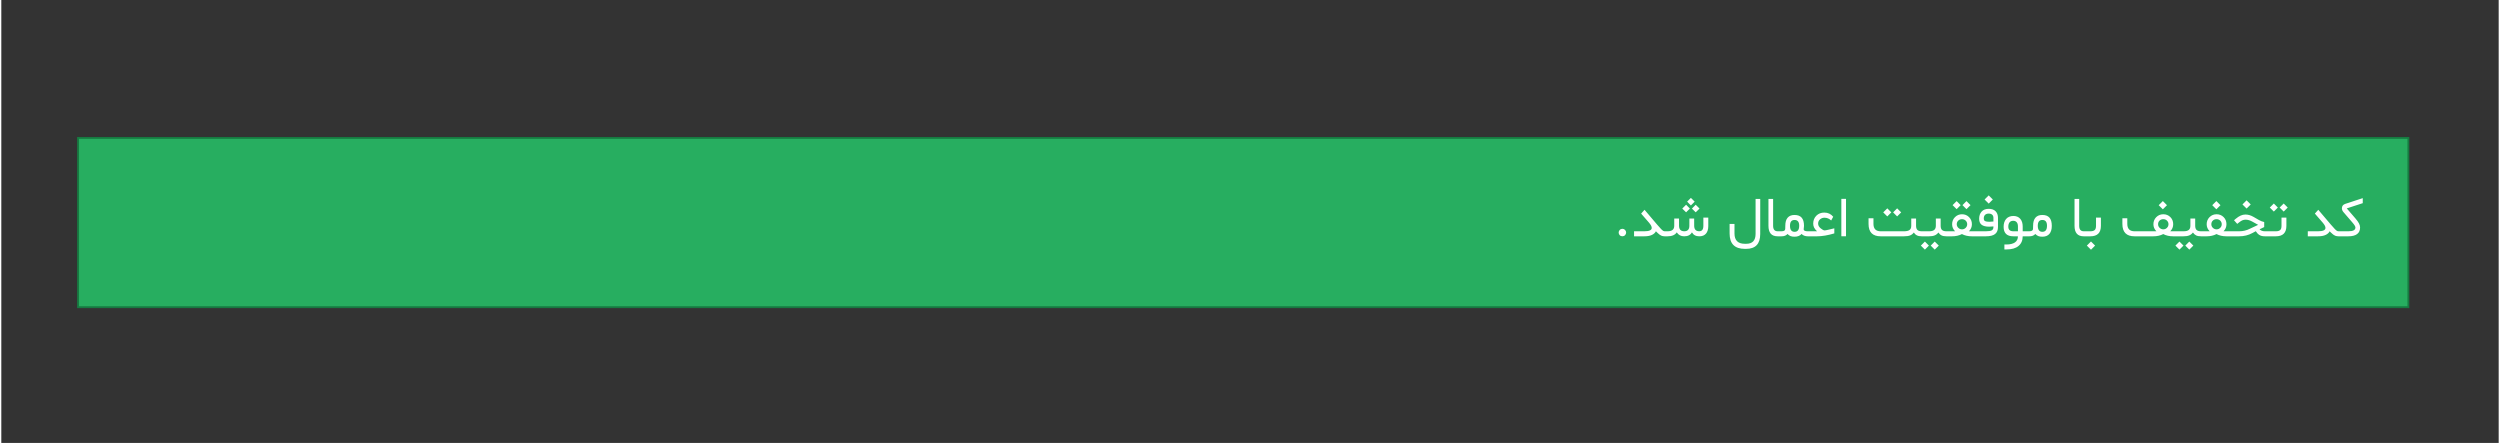 <?xml version="1.0" encoding="UTF-8"?>
<!DOCTYPE svg PUBLIC "-//W3C//DTD SVG 1.0//EN" "http://www.w3.org/TR/2001/REC-SVG-20010904/DTD/svg10.dtd">
<!-- Creator: CorelDRAW 2017 -->
<svg xmlns="http://www.w3.org/2000/svg" xml:space="preserve" width="666px" height="118px" version="1.0" shape-rendering="geometricPrecision" text-rendering="geometricPrecision" image-rendering="optimizeQuality" fill-rule="evenodd" clip-rule="evenodd"
viewBox="0 0 87876 15586"
 xmlns:xlink="http://www.w3.org/1999/xlink">
 <rect x="0" y="0" width="87876" height="15586" fill="#333333" stroke="none"/>
 <g id="Layer_x0020_1">
  <g id="_1887849124496">
   <path fill="none" d="M0 0l87876 0 0 15586 -87876 0 0 -15586z"/>
   <path fill="#27AE60" stroke="#167B41" stroke-width="66" d="M2701 4853l81997 0 0 5956 -81997 0 0 -5956z"/>
   <path fill="white" fill-rule="nonzero" d="M56910 8183c0,-36 13,-67 39,-93 25,-26 56,-39 93,-39 36,0 67,13 92,39 26,26 39,57 39,93 0,36 -13,67 -39,93 -25,26 -56,38 -92,38 -38,0 -69,-12 -94,-37 -25,-25 -38,-56 -38,-94zm1311 -45c-27,55 -75,99 -144,130 -69,32 -157,47 -265,47l-360 0 0 -177 361 0c174,0 261,-40 261,-119 0,-25 -9,-53 -25,-84 -16,-30 -40,-63 -71,-100l-277 -319 120 -134 440 518c67,77 115,131 145,162 31,31 55,51 72,61 17,10 38,15 61,15l9 0c15,0 22,27 22,82l0 10c0,29 -1,51 -5,64 -5,14 -10,21 -17,21l-16 0c-19,0 -38,-1 -55,-5 -18,-3 -34,-6 -47,-10 -13,-5 -28,-12 -45,-22 -17,-11 -29,-19 -39,-25 -9,-7 -23,-18 -41,-35 -19,-17 -32,-29 -40,-36 -8,-8 -22,-23 -44,-44zm1098 -1043l133 -132 133 132 -133 134 -133 -134zm169 244l133 -135 135 135 -135 132 -133 -132zm-340 0l135 -135 133 135 -133 132 -135 -132zm604 976c-63,0 -115,-11 -158,-34 -42,-22 -78,-57 -106,-105 -52,93 -143,139 -272,139 -114,0 -202,-46 -261,-139 -62,93 -170,139 -324,139l-93 0c-17,0 -25,-28 -25,-85l0 -10c0,-55 8,-82 25,-82l94 0c156,0 234,-64 234,-192l0 -257 168 0 1 259c1,63 17,110 47,142 31,32 77,48 138,48 58,0 102,-16 132,-48 31,-32 46,-80 46,-143l1 -258 168 0 1 256c1,128 61,192 178,192 96,0 145,-63 145,-188l0 -291 173 0 0 299c0,114 -28,203 -82,265 -54,62 -131,93 -230,93zm1234 -100c0,242 121,363 363,363l52 0c218,0 327,-116 327,-348l0 -1231 164 0 -1 1235c0,349 -166,523 -497,523l-45 0c-357,0 -535,-181 -535,-541l0 -337 172 0 0 336zm1585 15c0,57 -7,85 -23,85l-45 0c-215,0 -322,-123 -322,-370l0 -946 164 0 0 947c0,128 54,192 161,192l42 0c16,0 23,27 23,82l0 10zm-33 -92l98 0c45,0 78,-7 100,-19 21,-14 33,-34 35,-61 2,-30 3,-68 3,-113 0,-128 27,-223 83,-286 56,-64 136,-95 241,-95 112,0 196,31 251,94 55,62 83,159 83,289 0,12 -1,28 -4,45 -2,18 -3,34 -5,48 -2,14 -3,24 -3,28 0,46 48,70 142,70l33 0c15,0 23,27 23,82l0 10c0,57 -8,85 -23,85l-31 0c-44,0 -85,-7 -124,-21 -40,-15 -70,-36 -92,-63 -56,65 -139,98 -250,98 -56,0 -103,-7 -141,-22 -37,-16 -73,-40 -106,-74 -46,55 -117,82 -213,82l-100 0c-17,0 -25,-28 -25,-85l0 -10c0,-55 8,-82 25,-82zm401 -195c0,143 54,214 162,214 108,0 162,-71 162,-214 0,-136 -55,-203 -164,-203 -107,0 -160,67 -160,203zm646 195l306 0c-90,-80 -135,-168 -135,-268 0,-113 37,-207 110,-280 74,-74 167,-110 281,-110 129,0 233,49 313,147l-72 131c-68,-64 -146,-97 -236,-97 -61,0 -113,20 -157,58 -44,38 -66,88 -66,150 0,63 31,119 94,169 56,46 101,69 134,69 23,0 67,-8 132,-23l210 -50 0 179c-229,68 -432,102 -607,102l-307 0c-16,0 -24,-28 -24,-85l0 -10c0,-55 8,-82 24,-82zm1161 -1140l164 0 0 1316 -164 0 0 -1316zm1822 475l141 -142 142 142 -142 142 -141 -142zm-348 0l143 -142 141 142 -141 142 -143 -142zm1076 708c-34,47 -77,81 -129,102 -52,22 -126,32 -223,32l-814 0c-285,0 -427,-145 -427,-436l0 -199 173 0 0 198c0,173 85,260 256,260l814 0c92,0 158,-15 199,-45 40,-29 61,-79 61,-148l0 -255 169 0 0 255c0,66 16,115 47,146 32,31 84,47 157,47l22 0c15,0 23,27 23,82l0 10c0,57 -8,85 -23,85l-21 0c-72,0 -129,-10 -173,-32 -45,-22 -82,-56 -111,-102zm595 461l141 -142 143 142 -143 142 -141 -142zm-347 0l142 -142 141 142 -141 142 -142 -142zm46 -504l243 0c83,0 143,-16 181,-48 38,-32 57,-80 57,-145l0 -255 169 0 0 255c0,66 16,115 47,146 32,31 84,47 157,47l22 0c15,0 23,27 23,82l0 10c0,57 -8,85 -23,85l-21 0c-71,0 -129,-10 -174,-32 -44,-22 -80,-56 -110,-102 -34,46 -78,80 -131,102 -52,22 -120,32 -202,32l-238 0c-16,0 -25,-28 -25,-85l0 -10c0,-55 9,-82 25,-82zm866 0l292 0c-69,-71 -104,-153 -104,-248 0,-99 33,-182 101,-250 68,-67 150,-101 247,-101 98,0 180,33 247,100 67,67 101,150 101,250 0,96 -35,180 -104,249l239 0c15,0 23,27 23,82l0 10c0,57 -8,85 -23,85l-134 0c-135,0 -252,-26 -352,-79 -100,53 -217,79 -352,79l-181 0c-16,0 -25,-28 -25,-85l0 -10c0,-55 9,-82 25,-82zm664 -121c36,-35 54,-77 54,-126 0,-50 -17,-92 -52,-127 -35,-34 -79,-52 -131,-52 -52,0 -96,17 -131,50 -35,34 -53,77 -53,129 0,49 19,90 55,126 36,35 79,53 129,53 50,0 93,-18 129,-53zm-112 -799l141 -142 143 142 -143 142 -141 -142zm-348 0l143 -142 141 142 -141 142 -143 -142zm805 920l366 0c104,0 174,-12 211,-34 37,-23 55,-61 55,-113l0 -24c-64,6 -114,9 -151,9 -118,0 -207,-23 -264,-67 -58,-44 -87,-115 -87,-212 0,-104 29,-188 88,-253 59,-64 141,-96 247,-96 107,0 188,28 244,86 56,57 84,135 84,235l0 316c0,112 -34,196 -102,249 -67,54 -176,81 -327,81l-364 0c-16,0 -24,-28 -24,-85l0 -10c0,-55 8,-82 24,-82zm467 -622c-56,0 -99,15 -129,45 -30,30 -45,71 -45,125 0,47 15,78 45,94 30,16 81,24 151,24 43,0 90,-3 141,-10l2 0 0 -128c0,-46 -14,-83 -42,-109 -29,-27 -69,-41 -123,-41zm-146 -496l145 -145 145 145 -145 145 -145 -145zm1341 1295c0,145 -49,258 -146,339 -98,82 -239,123 -424,123l-74 0 0 -174 68 0c132,0 233,-25 303,-73 70,-49 105,-120 105,-213l0 -2 -159 0c-230,0 -344,-111 -344,-334 0,-56 7,-107 21,-152 15,-47 36,-87 64,-121 28,-34 64,-61 108,-80 44,-19 94,-29 150,-29 103,0 184,34 242,100 58,67 86,158 86,273l0 166 140 0c16,0 24,27 24,82l0 10c0,57 -8,85 -24,85l-140 0zm-506 -338c0,107 59,161 178,161l161 0 0 -167c0,-66 -14,-116 -43,-150 -30,-35 -70,-52 -122,-52 -57,0 -100,18 -130,55 -29,37 -44,88 -44,153zm636 161l99 0c86,0 131,-27 134,-80 2,-30 3,-68 3,-113 0,-128 28,-223 83,-286 56,-64 137,-95 242,-95 112,0 195,31 250,94 55,62 83,159 83,289 0,124 -29,219 -85,284 -57,65 -139,98 -248,98 -57,0 -104,-7 -142,-22 -37,-16 -72,-40 -106,-74 -46,55 -117,82 -212,82l-101 0c-16,0 -25,-28 -25,-85l0 -10c0,-55 9,-82 25,-82zm401 -195c0,143 54,214 162,214 108,0 162,-71 162,-214 0,-136 -54,-203 -163,-203 -108,0 -161,67 -161,203zm1683 287c0,57 -8,85 -23,85l-45 0c-215,0 -322,-123 -322,-370l0 -946 164 0 0 947c0,128 53,192 161,192l42 0c15,0 23,27 23,82l0 10zm-34 -92l201 0c69,0 119,-14 152,-43 32,-28 47,-78 47,-148l0 -290 172 0 0 291c0,245 -124,367 -372,367l-200 0c-16,0 -24,-28 -24,-85l0 -10c0,-55 8,-82 24,-82zm78 504l145 -145 145 145 -145 145 -145 -145zm2528 -1422l146 -145 145 145 -145 145 -146 -145zm290 797c36,-35 54,-77 54,-126 0,-50 -17,-92 -52,-127 -35,-34 -78,-52 -131,-52 -52,0 -96,17 -131,50 -35,34 -52,77 -52,129 0,49 18,90 54,126 36,35 80,53 129,53 50,0 93,-18 129,-53zm-375 -377c68,-67 150,-101 247,-101 98,0 180,33 248,100 67,67 100,150 100,250 0,96 -34,180 -104,249l240 0c15,0 22,27 22,82l0 10c0,57 -7,85 -22,85l-135 0c-135,0 -252,-26 -351,-79 -100,53 -218,79 -353,79l-658 0c-285,0 -427,-145 -427,-436l0 -199 173 0 0 198c0,173 85,260 257,260l767 0c-70,-71 -105,-153 -105,-248 0,-99 34,-182 101,-250zm1021 1002l141 -142 142 142 -142 142 -141 -142zm-348 0l142 -142 142 142 -142 142 -142 -142zm46 -504l243 0c83,0 144,-16 182,-48 38,-32 56,-80 56,-145l0 -255 169 0 0 255c0,66 16,115 48,146 31,31 84,47 157,47l21 0c16,0 23,27 23,82l0 10c0,57 -7,85 -23,85l-20 0c-72,0 -130,-10 -174,-32 -44,-22 -81,-56 -111,-102 -34,46 -77,80 -130,102 -53,22 -120,32 -203,32l-238 0c-16,0 -24,-28 -24,-85l0 -10c0,-55 8,-82 24,-82zm1250 -918l145 -145 145 145 -145 145 -145 -145zm-384 918l293 0c-70,-71 -105,-153 -105,-248 0,-99 34,-182 101,-250 68,-67 150,-101 248,-101 97,0 179,33 247,100 67,67 100,150 100,250 0,96 -34,180 -103,249l239 0c15,0 22,27 22,82l0 10c0,57 -7,85 -22,85l-135 0c-135,0 -252,-26 -351,-79 -100,53 -218,79 -353,79l-181 0c-16,0 -24,-28 -24,-85l0 -10c0,-55 8,-82 24,-82zm664 -121c37,-35 54,-77 54,-126 0,-50 -17,-92 -52,-127 -35,-34 -78,-52 -130,-52 -53,0 -97,17 -131,50 -35,34 -53,77 -53,129 0,49 18,90 54,126 37,35 80,53 130,53 49,0 92,-18 128,-53zm783 -823l146 -145 145 145 -145 145 -146 -145zm-437 944l321 0c139,0 266,-31 381,-91l287 -135 -200 -111c-85,-48 -164,-71 -238,-71 -42,0 -80,7 -114,21 -35,15 -73,38 -113,71l-71 56 -113 -128 60 -51c62,-51 119,-89 173,-113 54,-25 111,-37 172,-37 93,0 187,28 282,83l187 108c61,35 124,60 188,73l0 177 -162 78 -2 1c46,45 107,69 184,69l120 0c15,0 22,27 22,82l0 10c0,57 -7,85 -22,85l-117 0c-79,0 -143,-15 -192,-46 -49,-31 -91,-75 -127,-133l-117 63c-142,78 -297,116 -466,116l-323 0c-17,0 -25,-28 -25,-85l0 -10c0,-55 8,-82 25,-82zm1332 0l280 0c69,0 119,-14 151,-43 32,-28 48,-78 48,-148l0 -290 172 0 0 291c0,245 -124,367 -371,367l-280 0c-16,0 -25,-28 -25,-85l0 -10c0,-55 9,-82 25,-82zm414 -835l142 -142 142 142 -142 142 -142 -142zm-347 0l142 -142 141 142 -141 142 -142 -142zm2106 835c-27,55 -75,99 -144,130 -69,32 -157,47 -265,47l-360 0 0 -177 361 0c174,0 261,-40 261,-119 0,-25 -9,-53 -25,-84 -16,-30 -40,-63 -71,-100l-277 -319 120 -134 440 518c67,77 115,131 145,162 31,31 55,51 72,61 17,10 38,15 61,15l9 0c15,0 22,27 22,82l0 10c0,29 -1,51 -5,64 -5,14 -10,21 -17,21l-16 0c-19,0 -38,-1 -55,-5 -18,-3 -34,-6 -47,-10 -13,-5 -28,-12 -45,-22 -17,-11 -29,-19 -39,-25 -9,-7 -23,-18 -41,-35 -19,-17 -32,-29 -40,-36 -8,-8 -22,-23 -44,-44zm317 0l343 0c165,0 247,-44 247,-133 0,-36 -37,-97 -110,-180l-311 -361c-36,-43 -55,-87 -55,-134 1,-79 40,-131 118,-156l616 -202 0 177 -563 184 304 352c58,67 100,126 126,176 26,49 39,97 39,144 0,101 -34,178 -104,231 -69,53 -172,79 -309,79l-341 0c-17,0 -25,-28 -25,-85l0 -10c0,-55 8,-82 25,-82z"/>
  </g>
 </g>
</svg>

